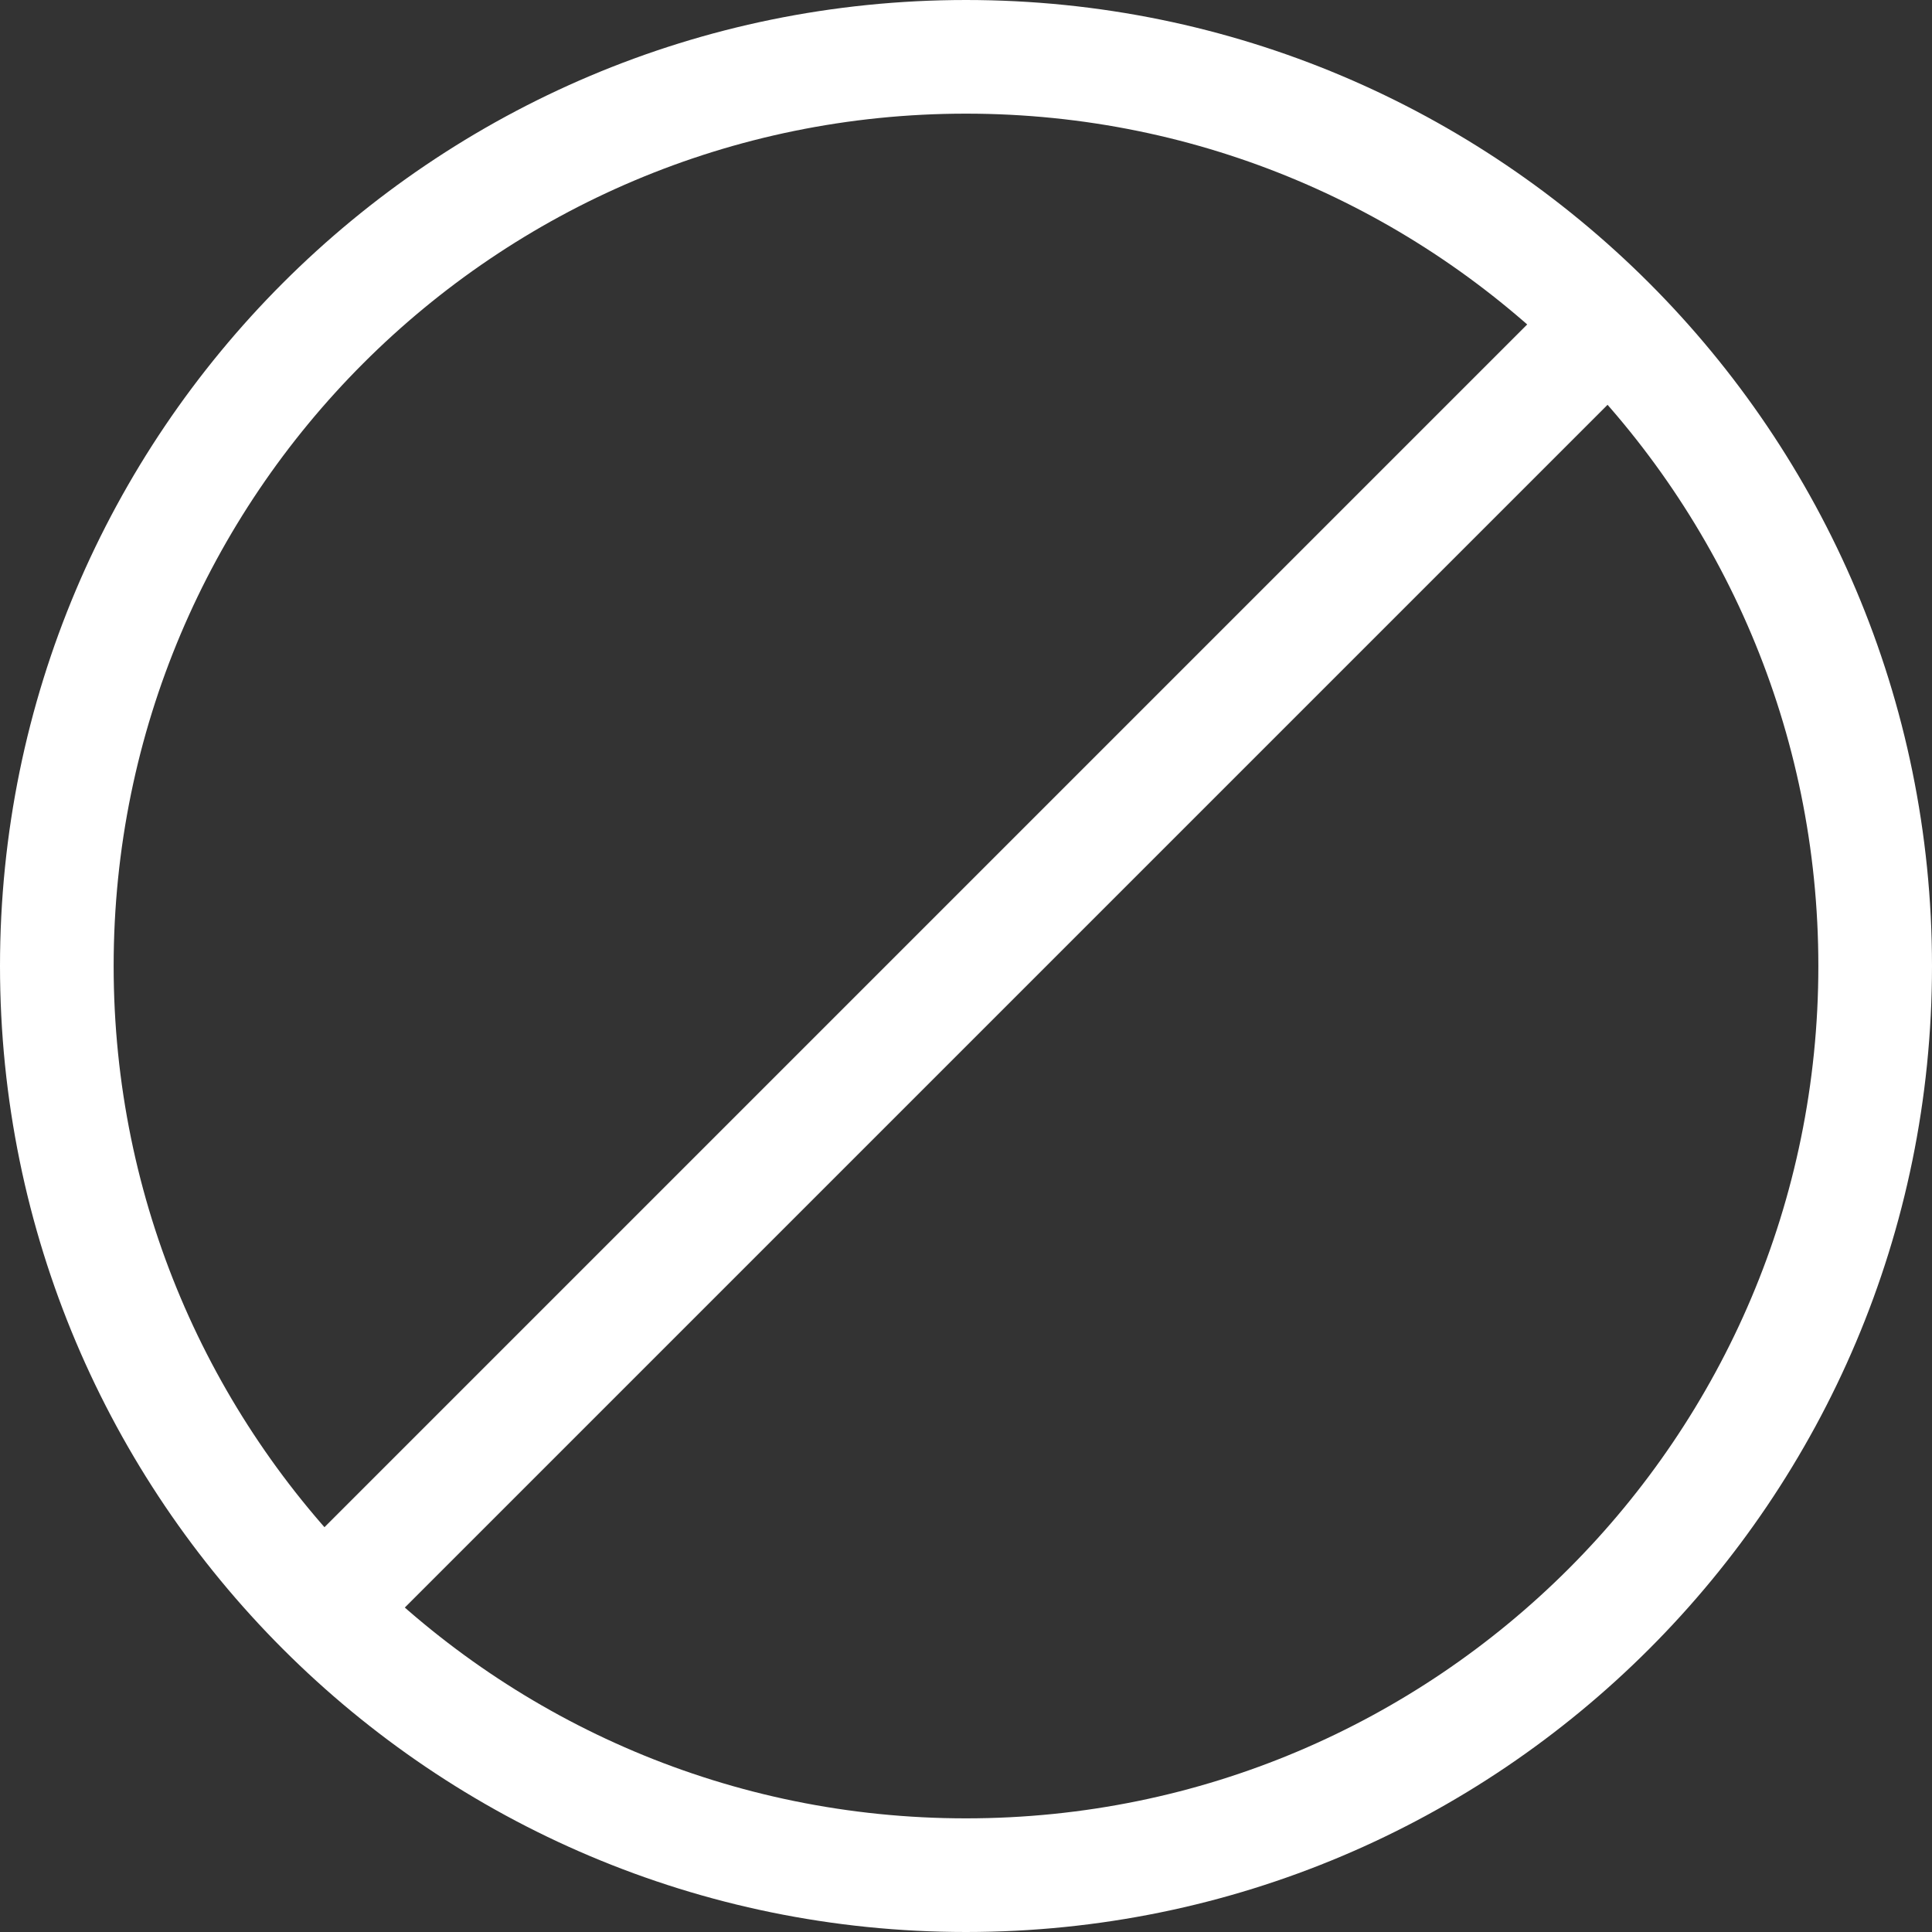 <svg width="102" height="102" viewBox="0 0 102 102" fill="none" xmlns="http://www.w3.org/2000/svg">
<rect x="0" y="0" width="102" height="102" fill="#333333" stroke="none"/>
<path d="M51 99C77.51 99 99 77.51 99 51C99 24.49 77.51 3 51 3C24.49 3 3 24.49 3 51C3 77.51 24.49 99 51 99Z" stroke="white" stroke-width="6"/>
<path d="M17.4 84.6L84.6 17.4" stroke="white" stroke-width="6"/>
</svg>
